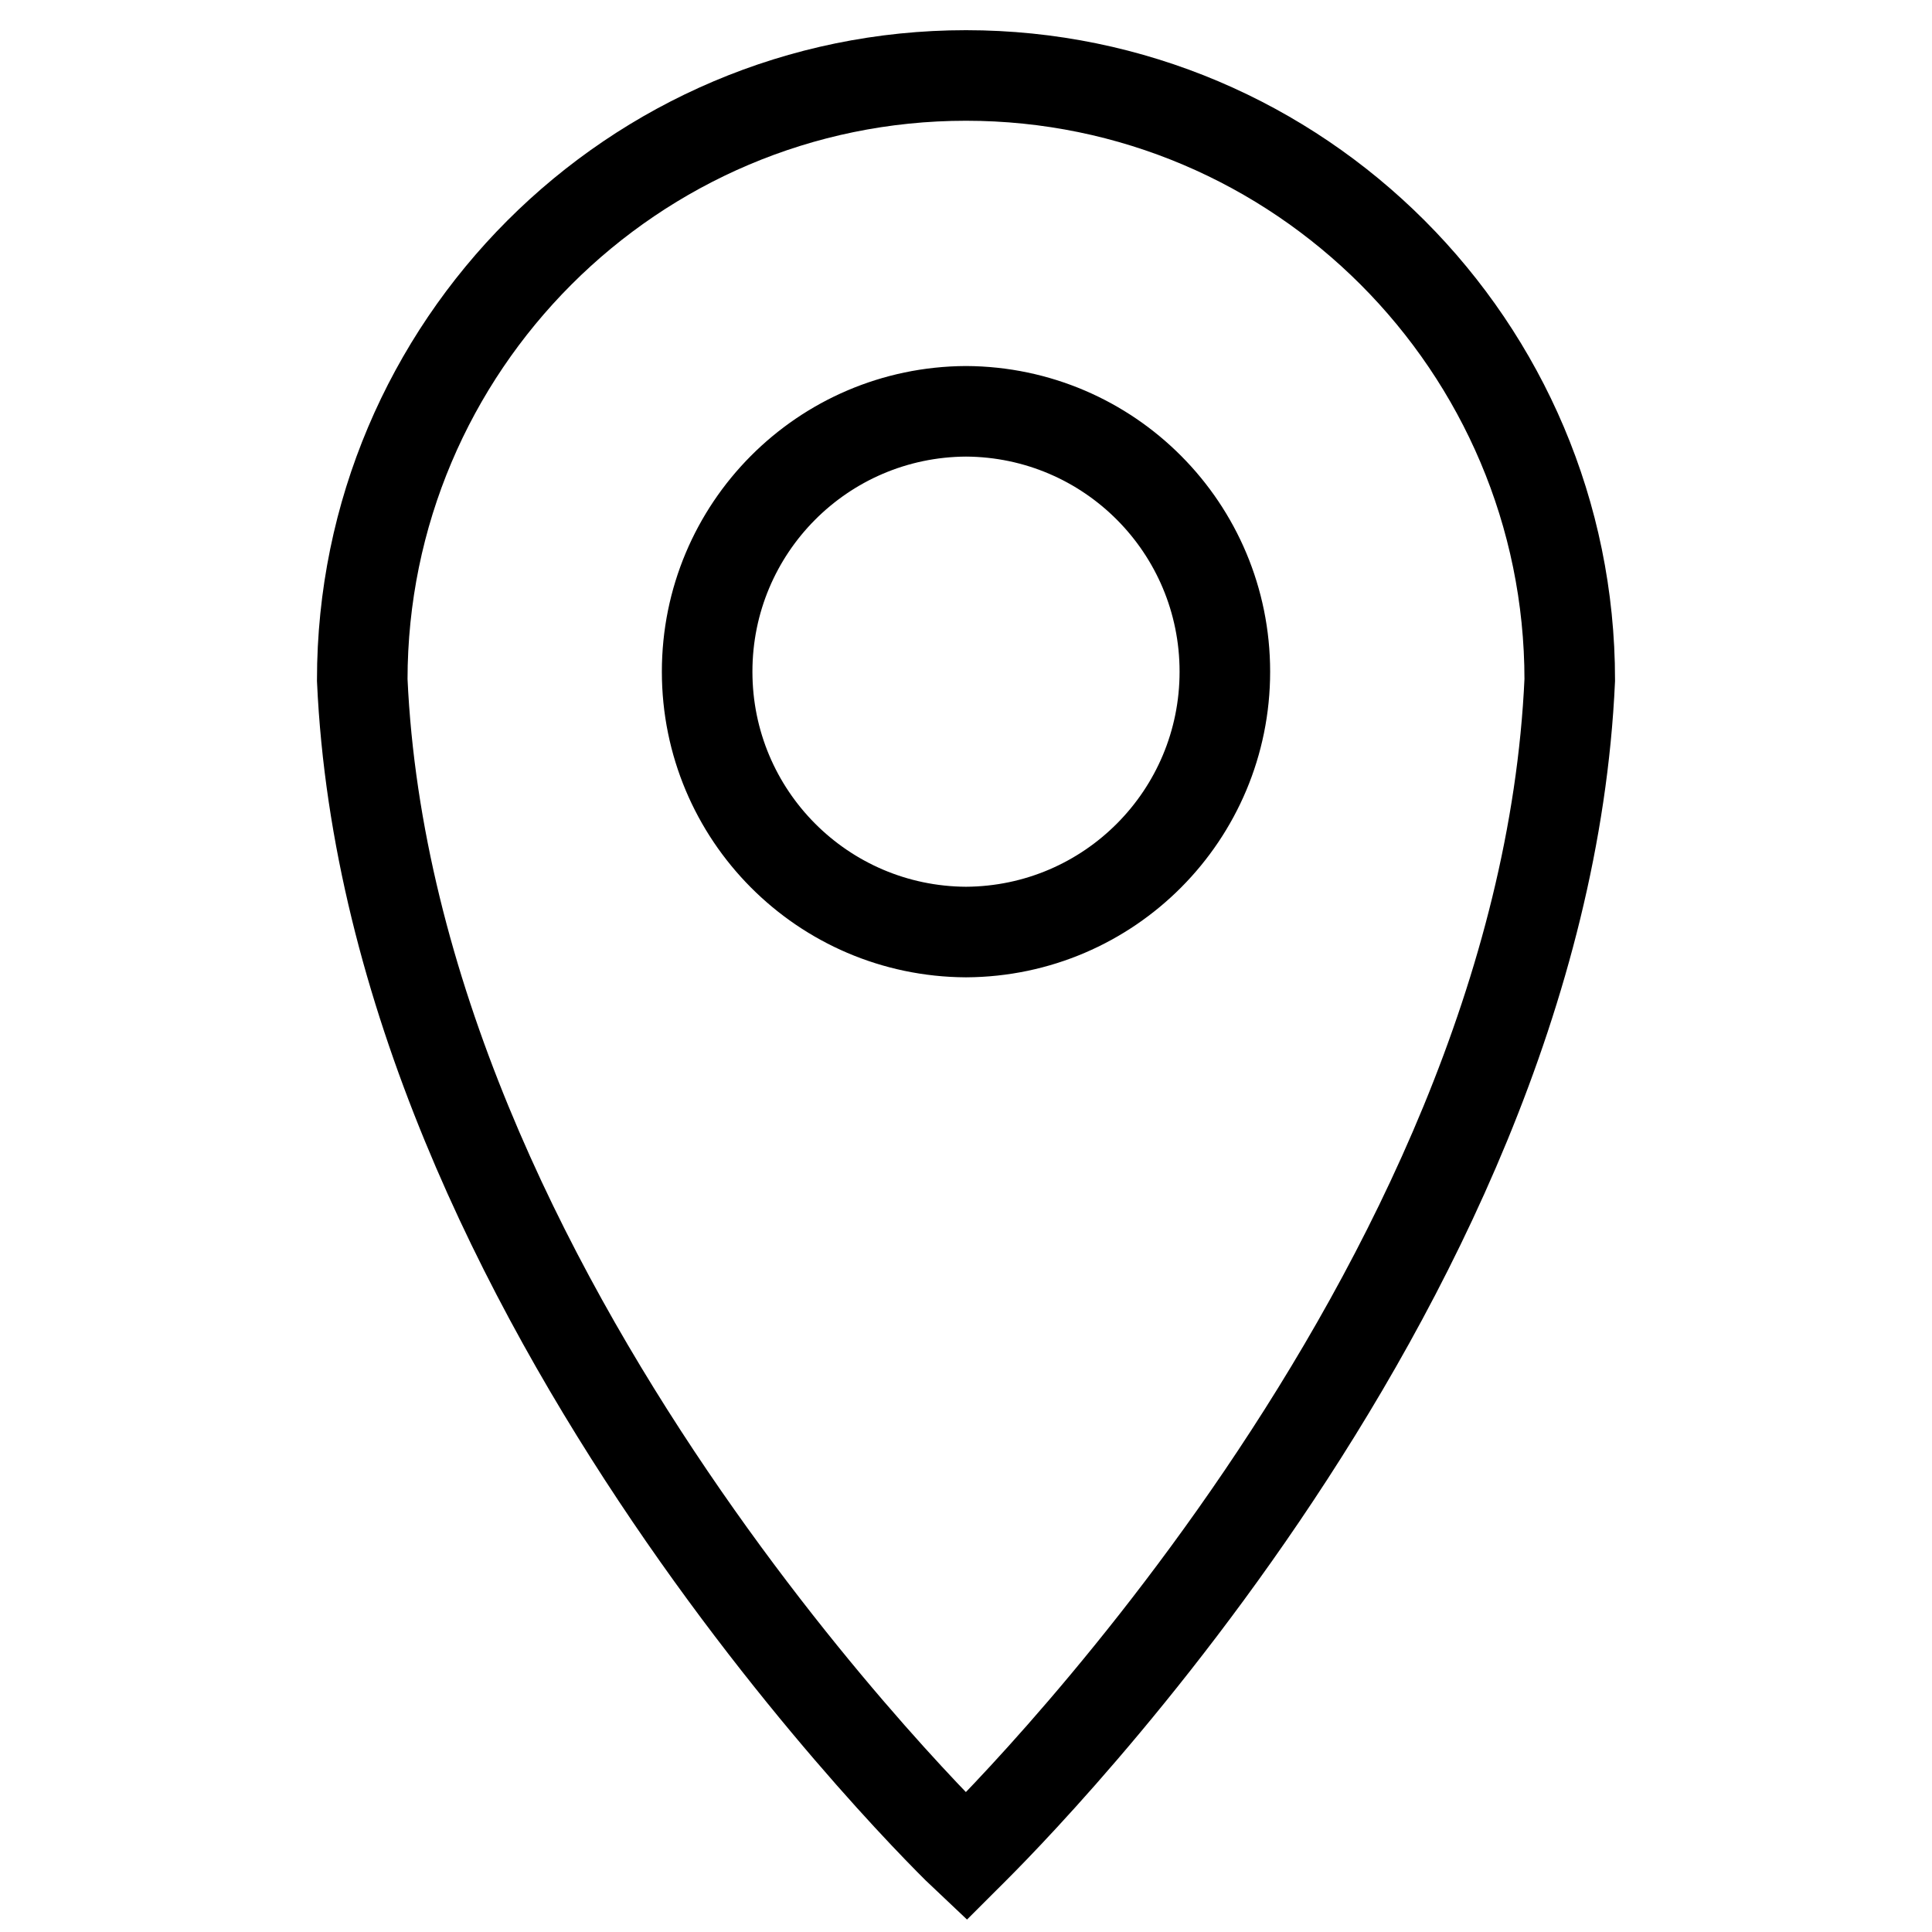 <?xml version="1.0" encoding="utf-8"?>
<!-- Svg Vector Icons : http://www.onlinewebfonts.com/icon -->
<!DOCTYPE svg PUBLIC "-//W3C//DTD SVG 1.1//EN" "http://www.w3.org/Graphics/SVG/1.1/DTD/svg11.dtd">
<svg version="1.1" xmlns="http://www.w3.org/2000/svg" xmlns:xlink="http://www.w3.org/1999/xlink" x="0px" y="0px" viewBox="0 0 256 256" enable-background="new 0 0 256 256" xml:space="preserve">
<g> <path stroke-width="12" fill-opacity="0" stroke="#000000"  d="M208,90.1c0-44.2-35.9-80.1-80-80.1v0c0,0,0,0,0,0c0,0,0,0,0,0s0,0,0,0c0,0,0,0,0,0v0 c-44.1,0-80,35.9-80,80.1c3.7,82.1,78.4,154.4,80,155.9v0c0,0,0,0,0,0c0,0,0,0,0,0v0C129.6,244.4,204.3,172.2,208,90.1z M93.7,89 c0-19,15.3-34.4,34.3-34.5c19,0.1,34.3,15.5,34.3,34.5c0,19-15.3,34.4-34.3,34.5C109,123.4,93.7,108,93.7,89z"/></g>
</svg>